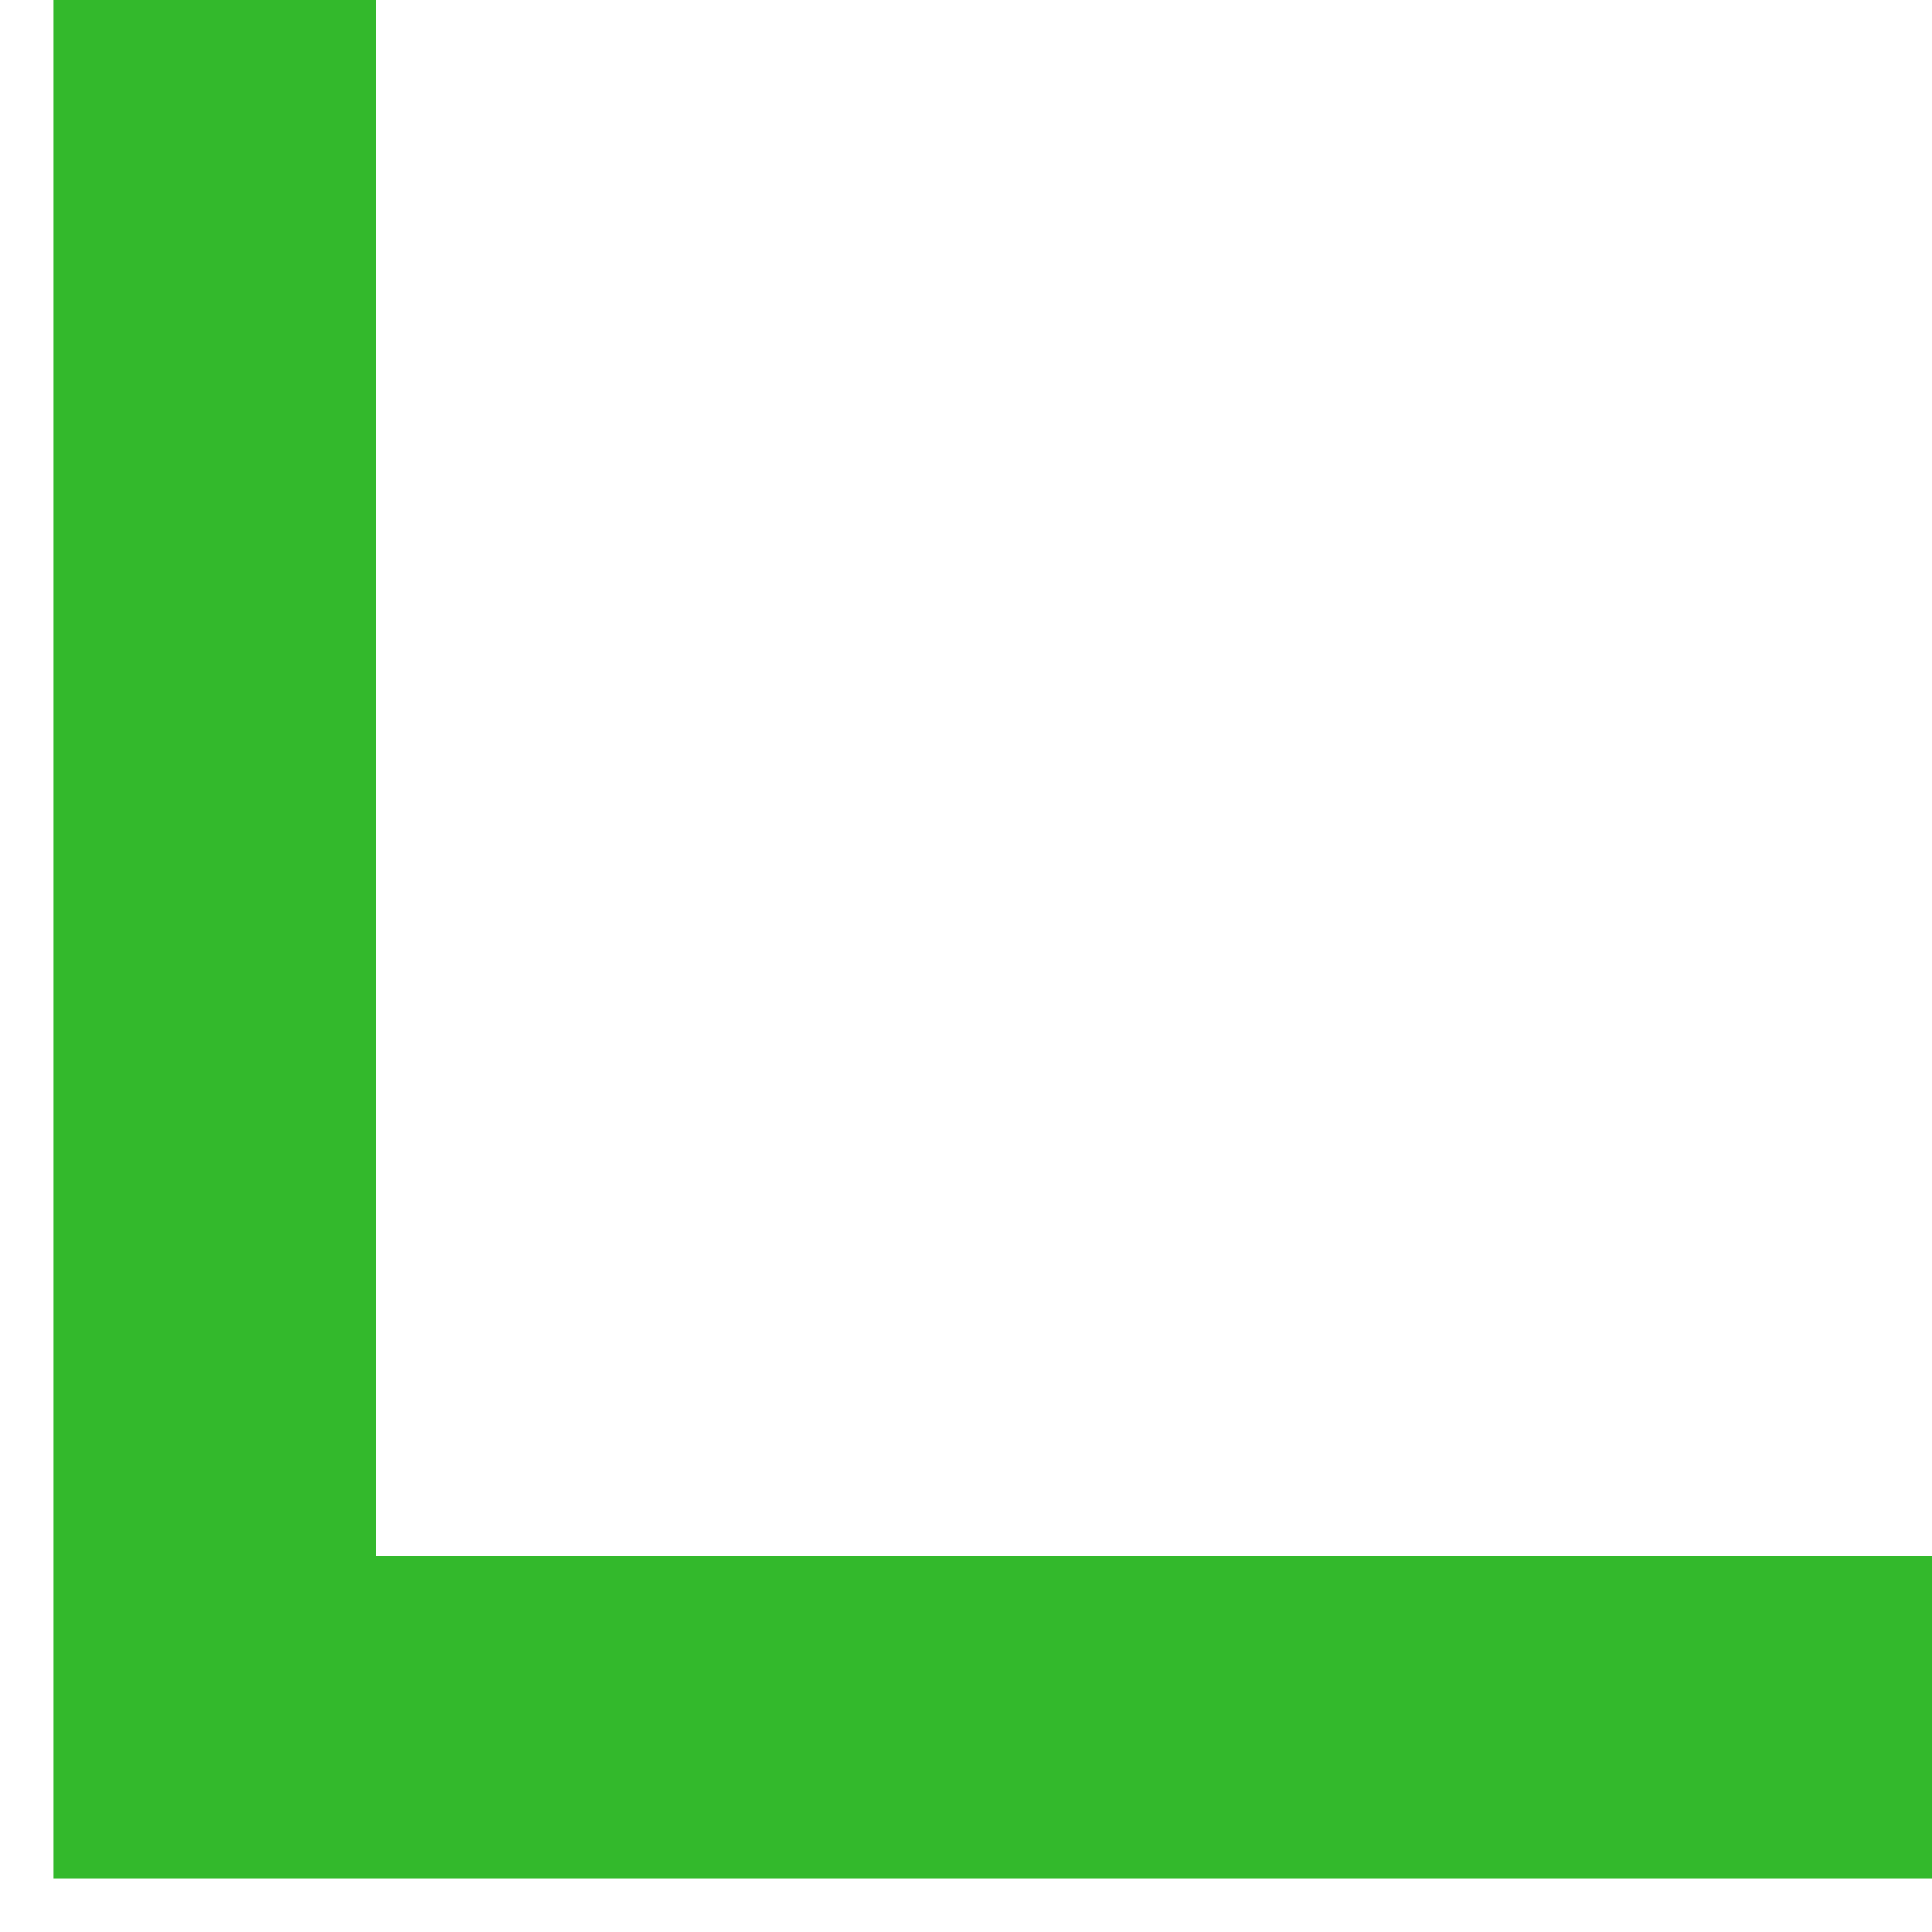 <?xml version="1.0" encoding="UTF-8"?> <svg xmlns="http://www.w3.org/2000/svg" width="18" height="18" viewBox="0 0 18 18" fill="none"> <path d="M2 -5.96046e-08C2 1.506 2 11.294 2 16H18" stroke="#33B92C" stroke-width="3"></path> </svg> 